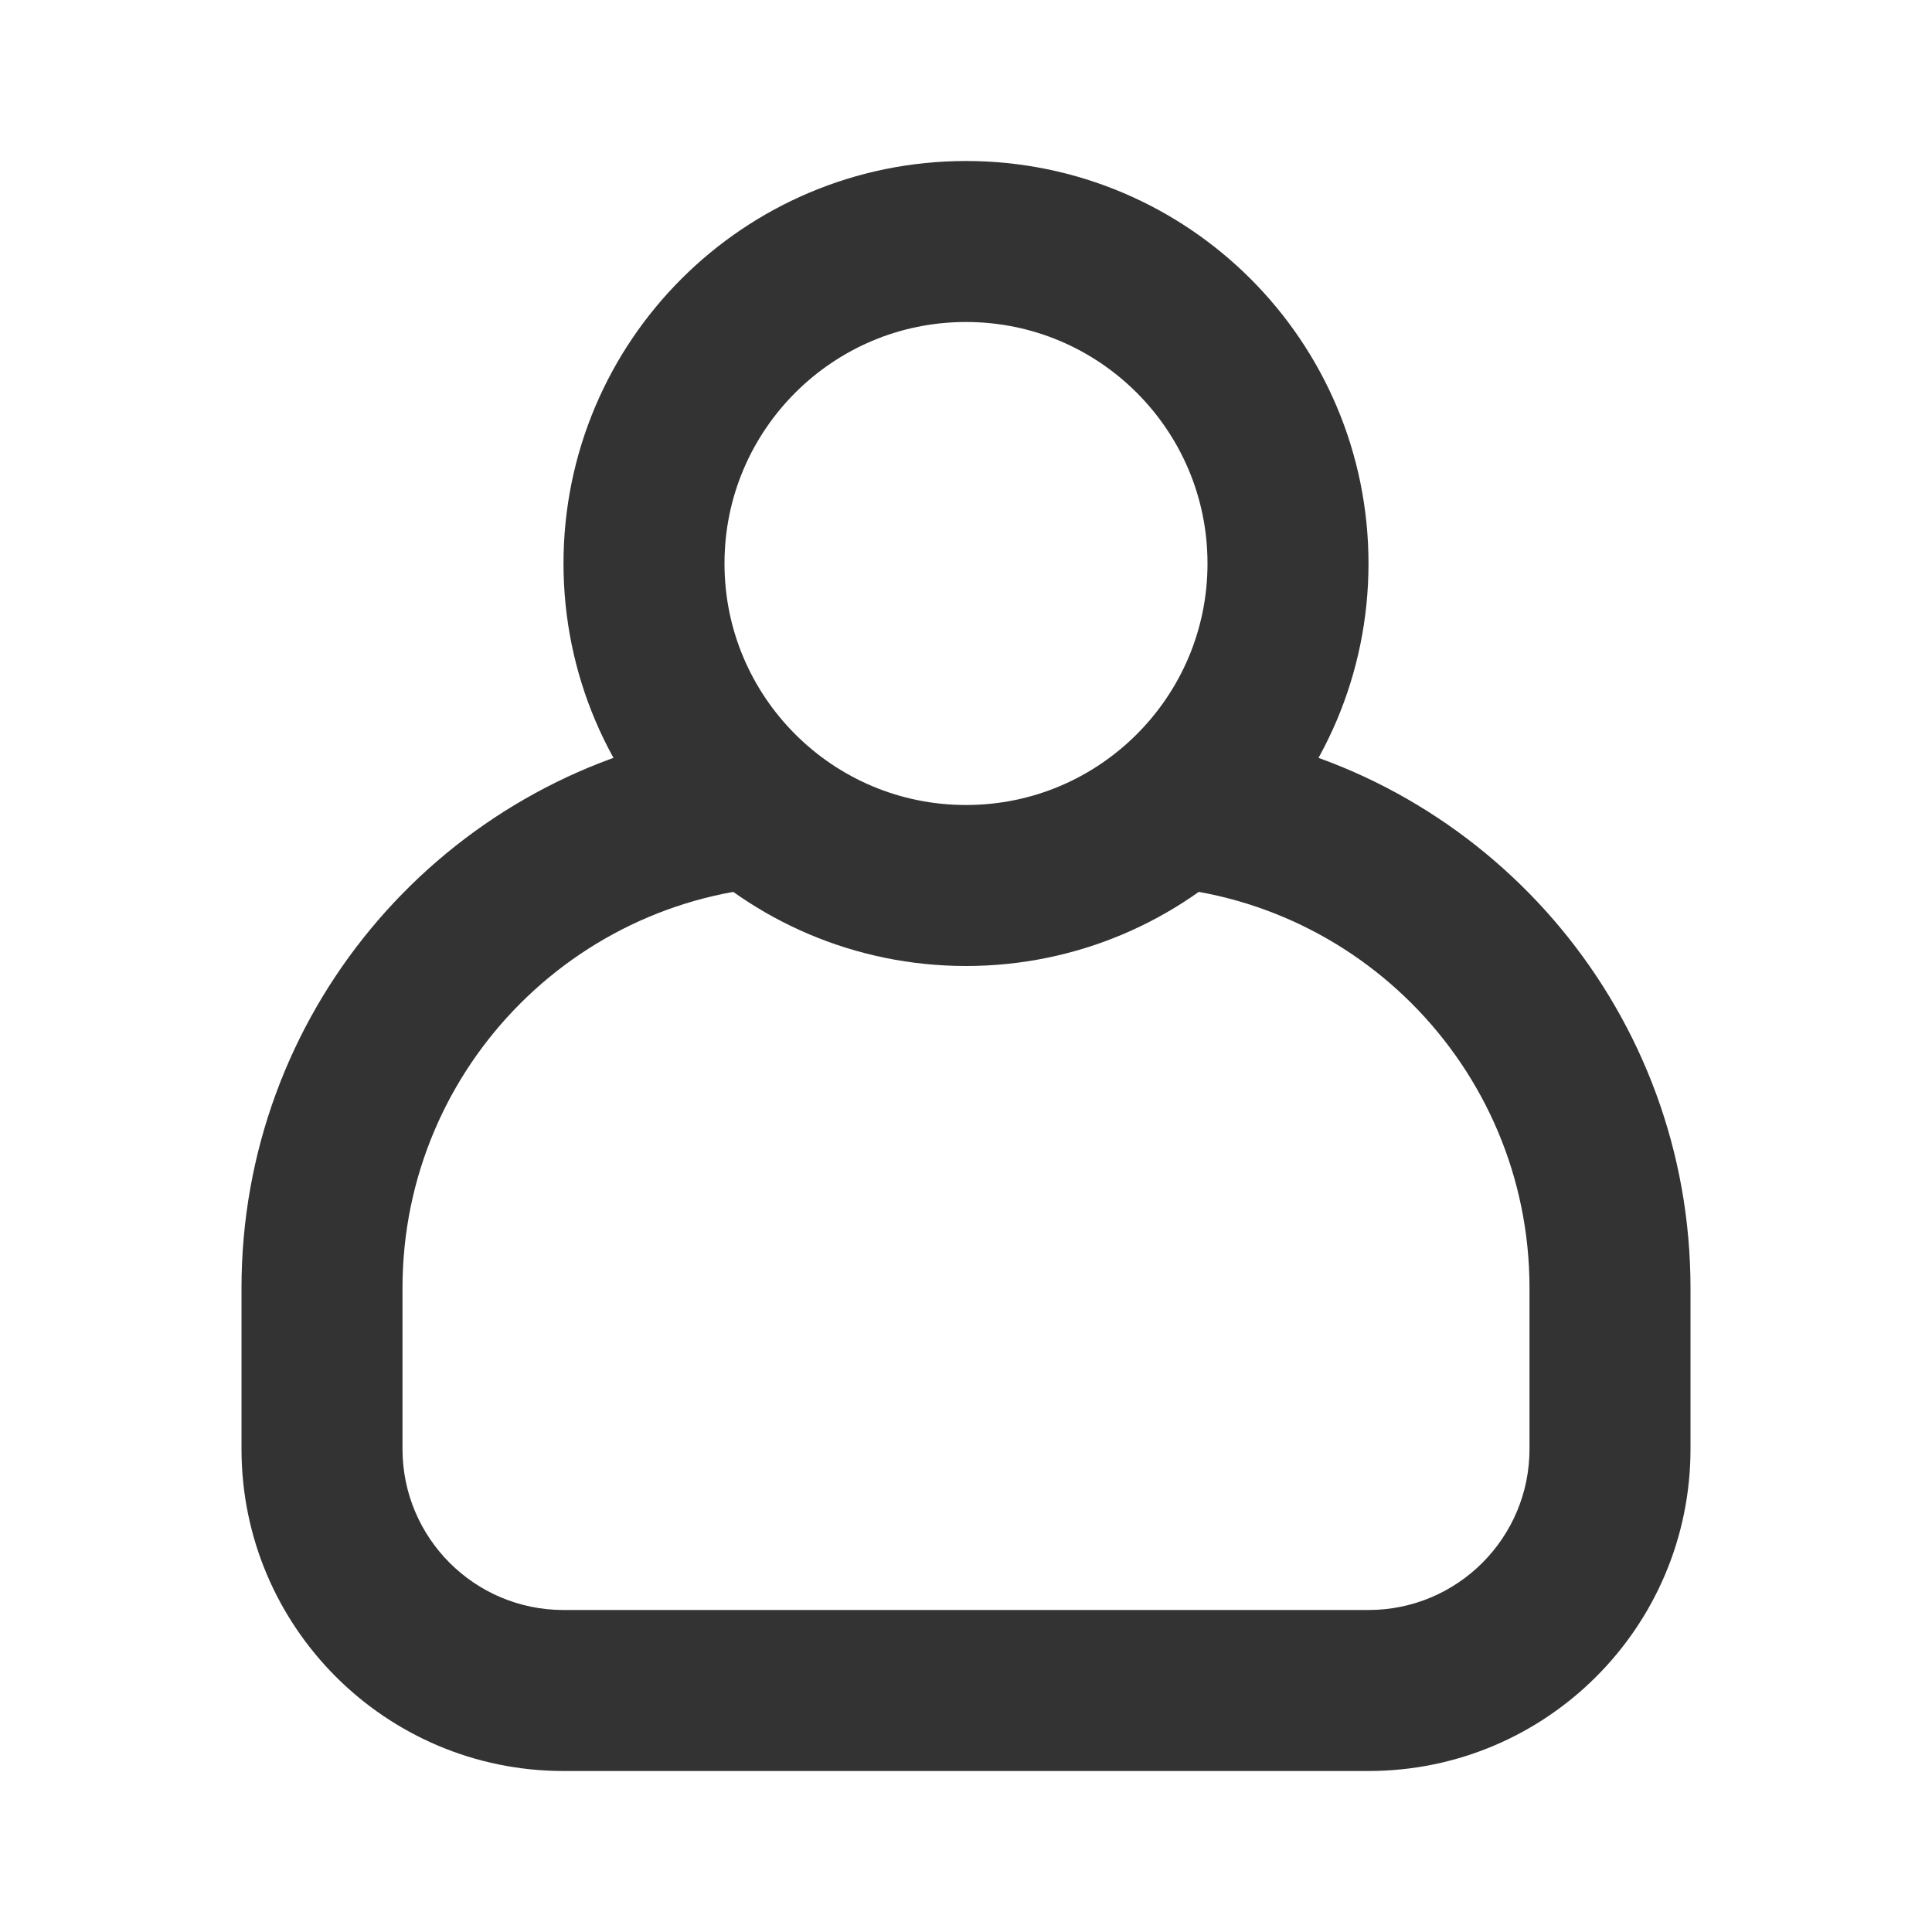 <svg width="24" height="24" viewBox="0 0 24 24" fill="none" xmlns="http://www.w3.org/2000/svg">
<path d="M12 11C14.209 11 16 9.209 16 7C16 4.791 14.209 3 12 3C9.791 3 8 4.791 8 7C8 9.209 9.791 11 12 11Z" stroke="#333333" stroke-width="2"/>
<path fill-rule="evenodd" clip-rule="evenodd" d="M15.382 9.136C14.673 10.256 13.424 11 12 11C10.576 11 9.327 10.256 8.618 9.136C5.414 9.778 3 12.607 3 16V18C3 20.209 4.791 22 7 22H17C19.209 22 21 20.209 21 18V16C21 12.607 18.586 9.778 15.382 9.136ZM12 11H10C7.239 11 5 13.238 5 16V18C5 19.104 5.895 20 7 20H17C18.105 20 19 19.104 19 18V16C19 13.238 16.761 11 14 11H12Z" fill="#333333"/>
</svg>
